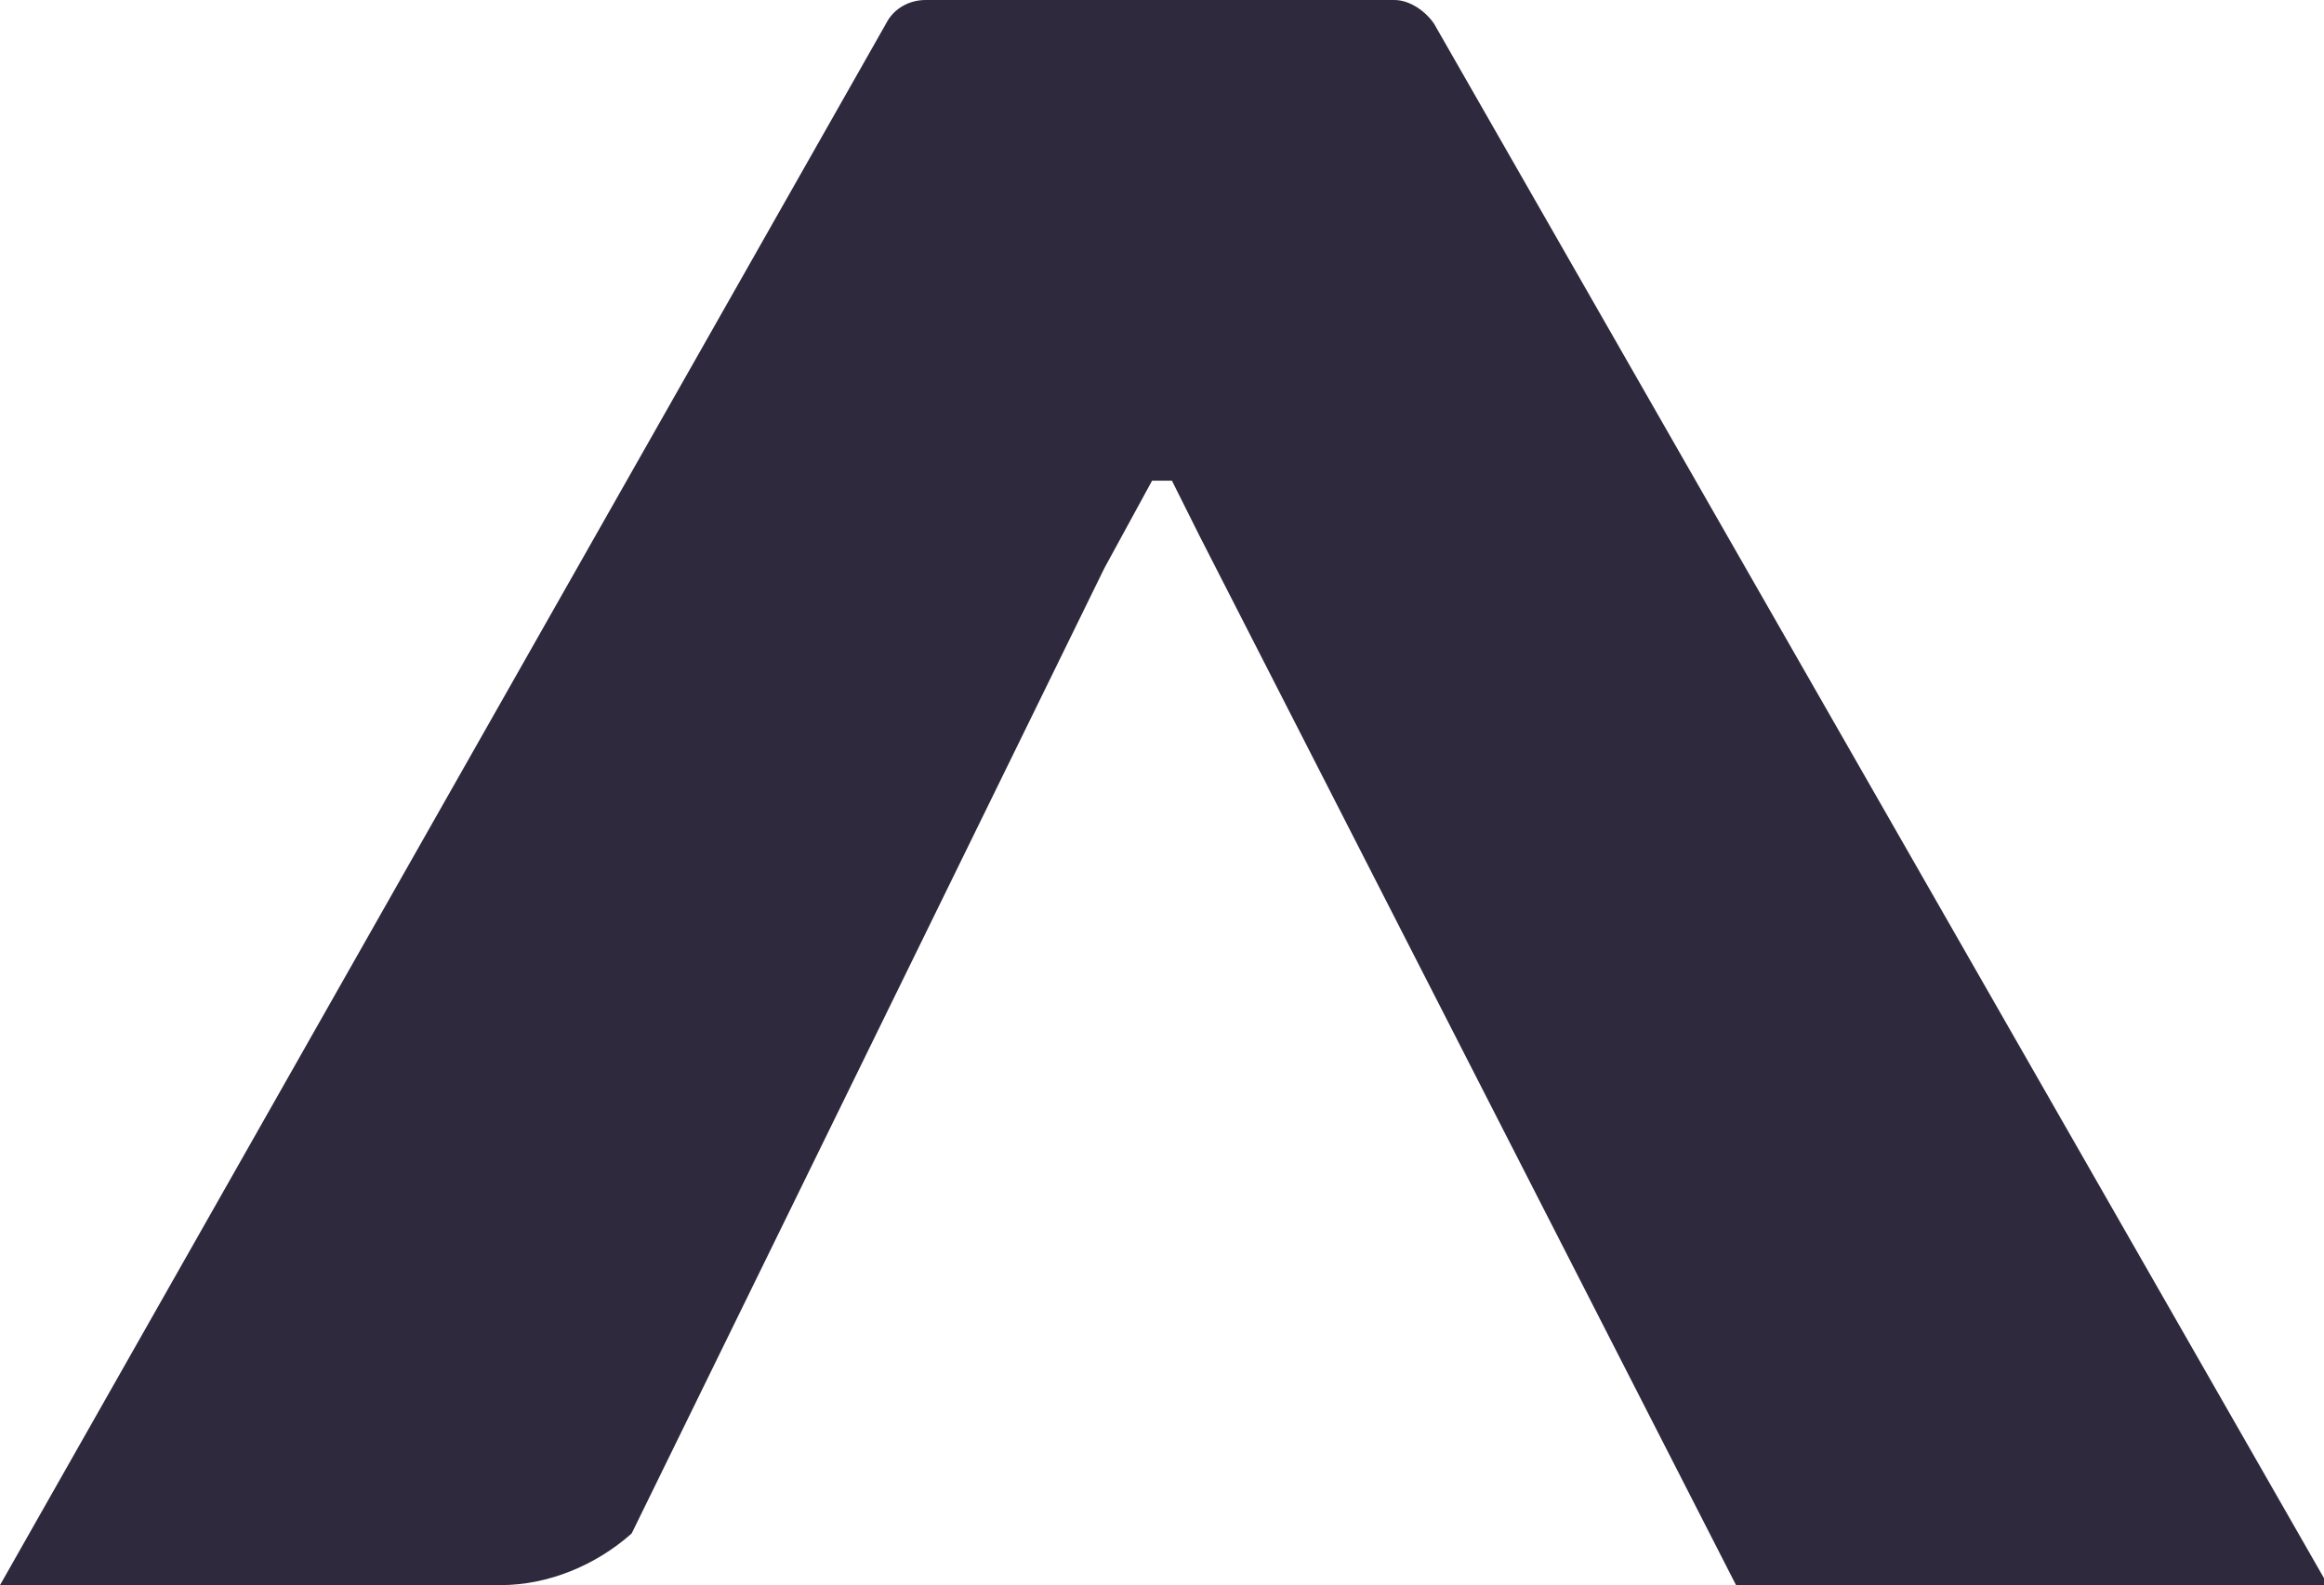 <svg version="1.1" xmlns="http://www.w3.org/2000/svg" xmlns:xlink="http://www.w3.org/1999/xlink" x="0px" y="0px" width="58.5px" height="39.9px" viewBox="0 0 58.5 39.9" enable-background="new 0 0 58.5 39.9" xml:space="preserve">
<defs>
</defs>
<path fill="#2e293d" d="M27.8,14.3l1.2-2.2h0.5l0.7,1.4l13.5,26.4h14.9L36.1,0.6c-0.2-0.3-0.6-0.6-1-0.6H23.3c-0.4,0-0.8,0.2-1,0.6L0,39.9h12.6
	c1.2,0,2.4-0.5,3.3-1.3"/>
</svg>
